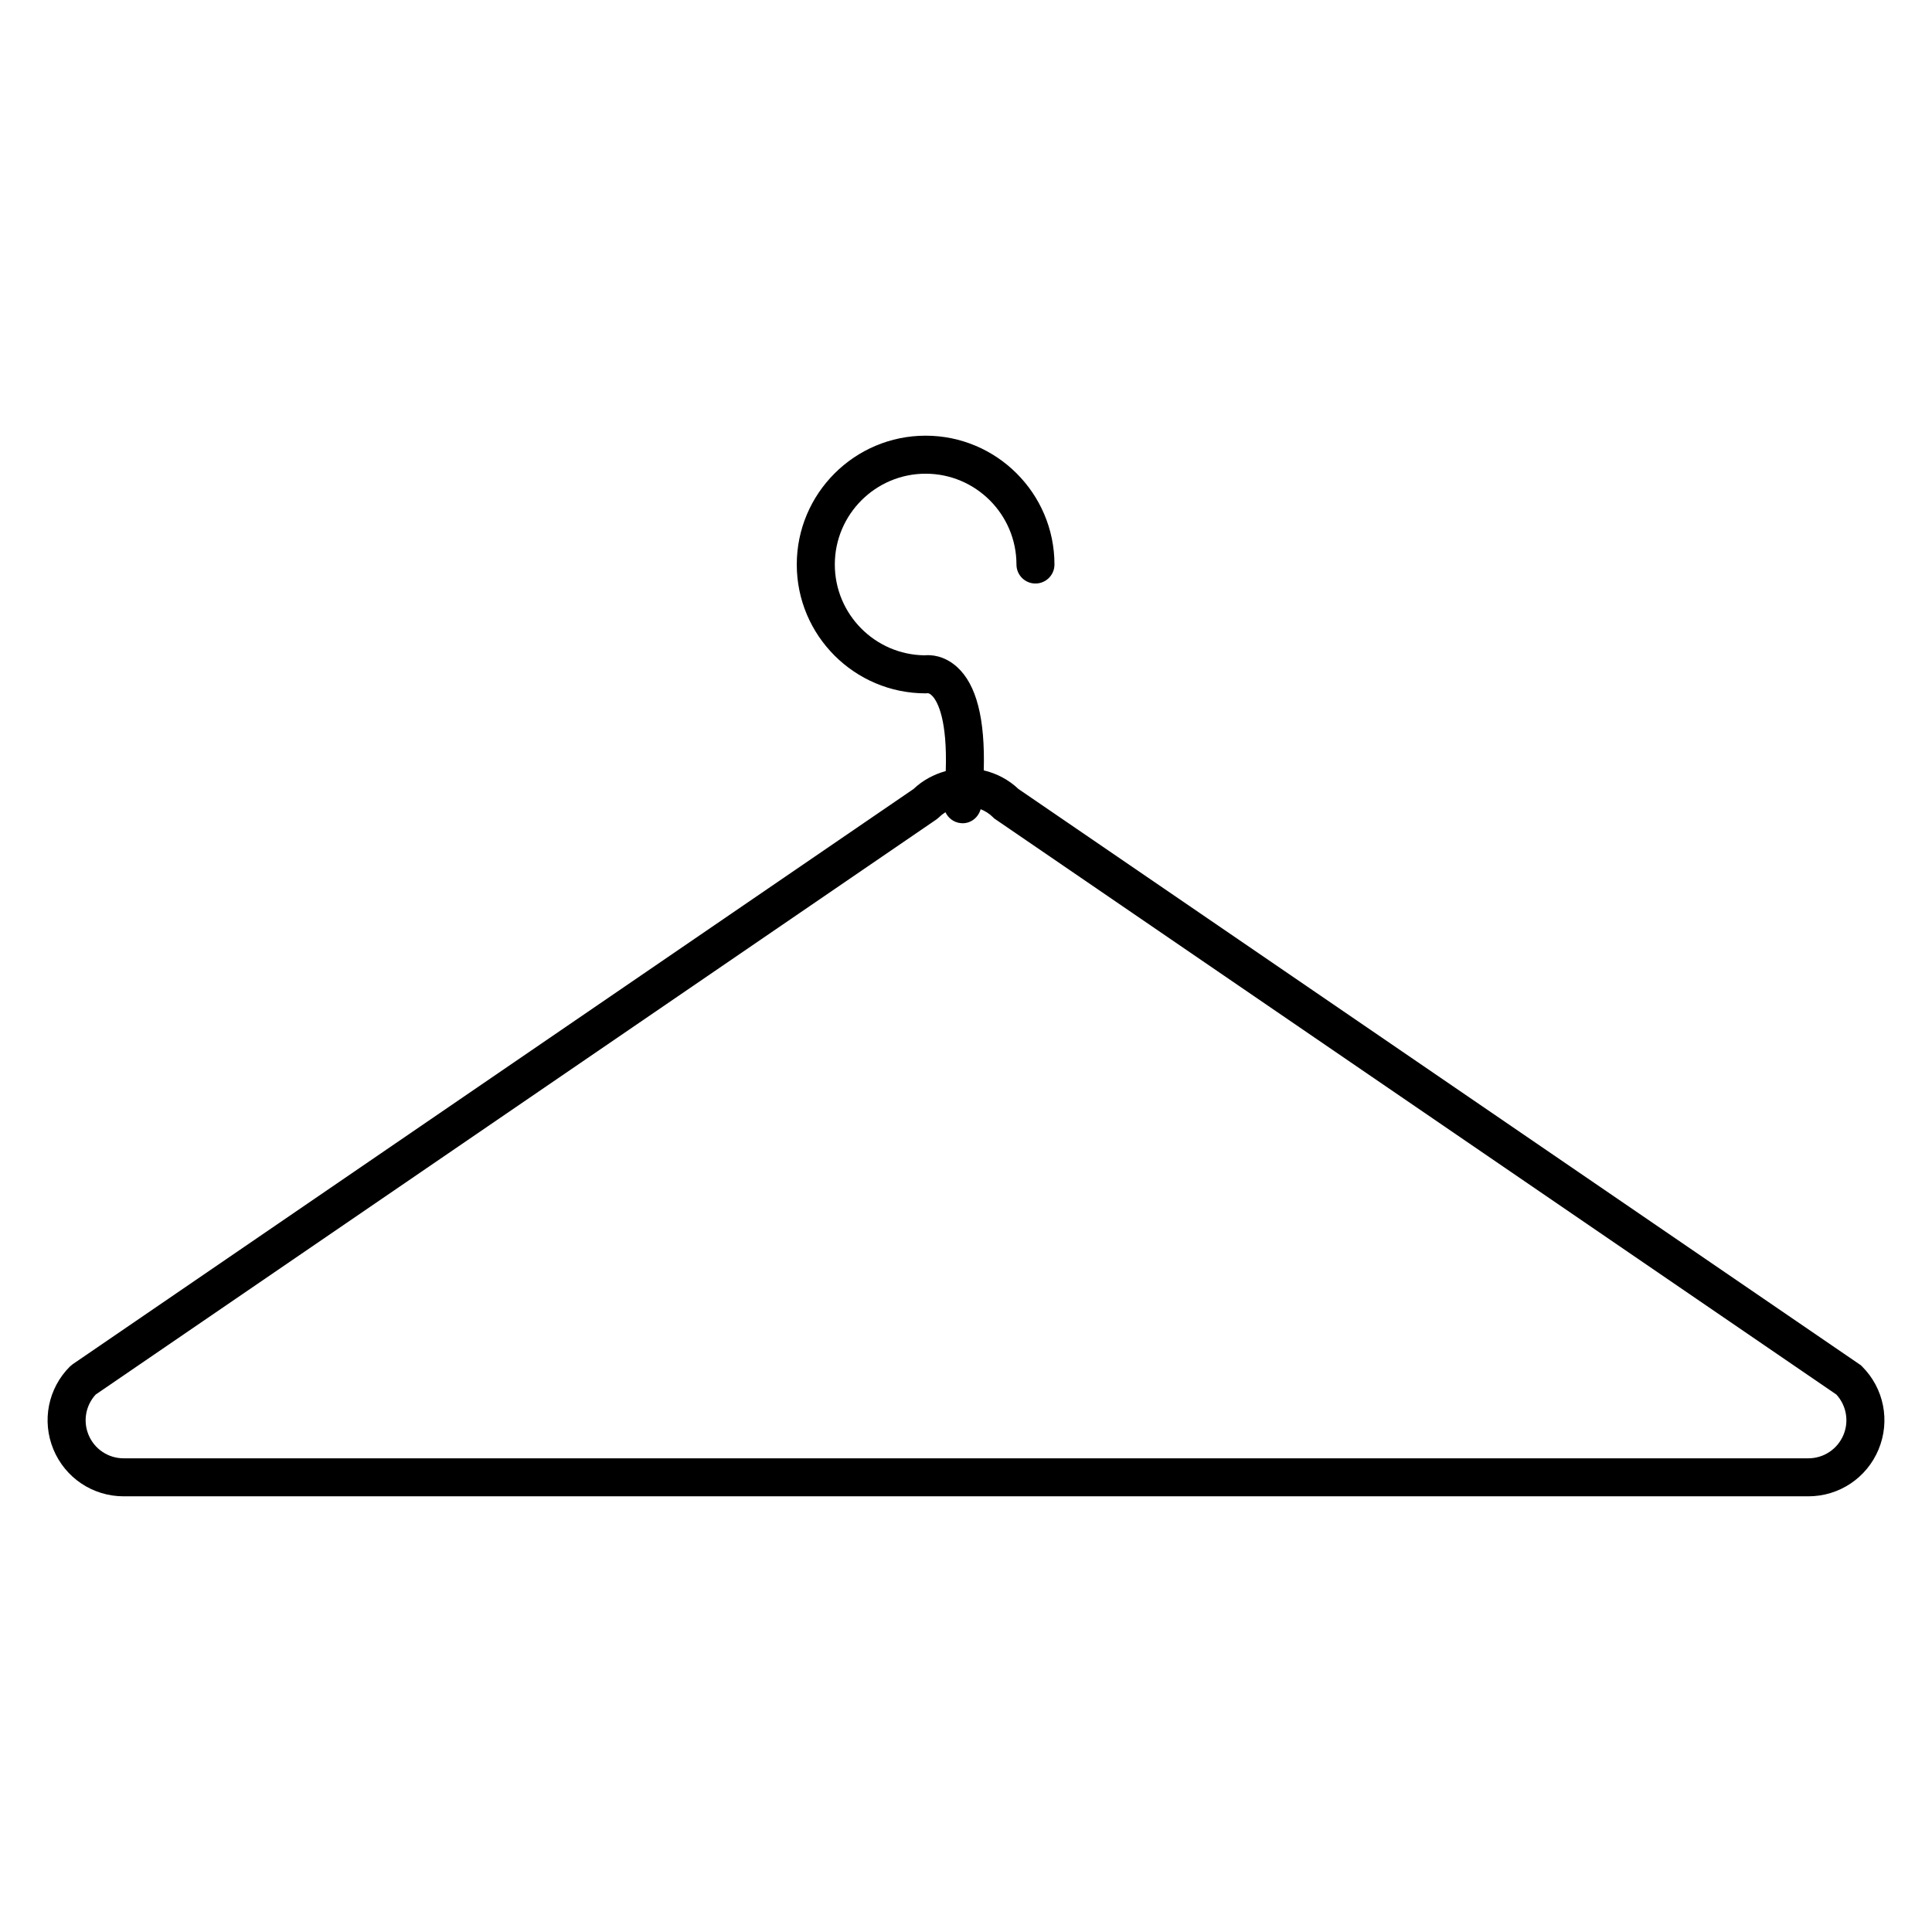 <?xml version="1.0" encoding="utf-8"?>
<!-- Generator: Adobe Illustrator 16.0.0, SVG Export Plug-In . SVG Version: 6.00 Build 0)  -->
<!DOCTYPE svg PUBLIC "-//W3C//DTD SVG 1.1//EN" "http://www.w3.org/Graphics/SVG/1.1/DTD/svg11.dtd">
<svg version="1.1" id="Layer_11" xmlns="http://www.w3.org/2000/svg" xmlns:xlink="http://www.w3.org/1999/xlink" x="0px" y="0px"
	 width="100px" height="100px" viewBox="0 0 100 100" enable-background="new 0 0 100 100" xml:space="preserve">
<path d="M96.384,70.731l-0.065-0.065L52.714,40.838c-0.508-0.483-1.127-0.805-1.795-0.964c0.074-2.67-0.375-4.438-1.381-5.35
	c-0.68-0.615-1.376-0.635-1.684-0.605c-2.565-0.03-4.644-2.127-4.644-4.699c0-2.592,2.108-4.701,4.701-4.701
	c2.592,0,4.701,2.109,4.701,4.701c0,0.543,0.439,0.983,0.983,0.983c0.543,0,0.984-0.44,0.984-0.983c0-3.678-2.992-6.669-6.669-6.669
	c-3.678,0-6.669,2.991-6.669,6.669c0,3.676,2.991,6.668,6.669,6.668c0.041,0,0.082-0.003,0.123-0.008
	c0.03,0.004,0.123,0.027,0.249,0.17c0.252,0.288,0.757,1.209,0.67,3.861c-0.617,0.17-1.191,0.475-1.667,0.927L3.759,70.614
	l-0.141,0.117c-1.13,1.129-1.465,2.813-0.854,4.288s2.038,2.43,3.636,2.43h87.2c1.597,0,3.024-0.954,3.636-2.43
	S97.513,71.86,96.384,70.731z M95.419,74.267c-0.307,0.737-1.02,1.215-1.818,1.215H6.4c-0.798,0-1.512-0.477-1.817-1.215
	c-0.295-0.713-0.148-1.521,0.369-2.085l43.517-29.768l0.14-0.116c0.101-0.1,0.211-0.184,0.328-0.257
	c0.142,0.304,0.433,0.529,0.791,0.564c0.033,0.004,0.065,0.006,0.099,0.006c0.442,0,0.813-0.306,0.931-0.727
	c0.234,0.093,0.452,0.229,0.635,0.413l0.065,0.064l43.591,29.819C95.567,72.745,95.714,73.555,95.419,74.267z"/>
</svg>
